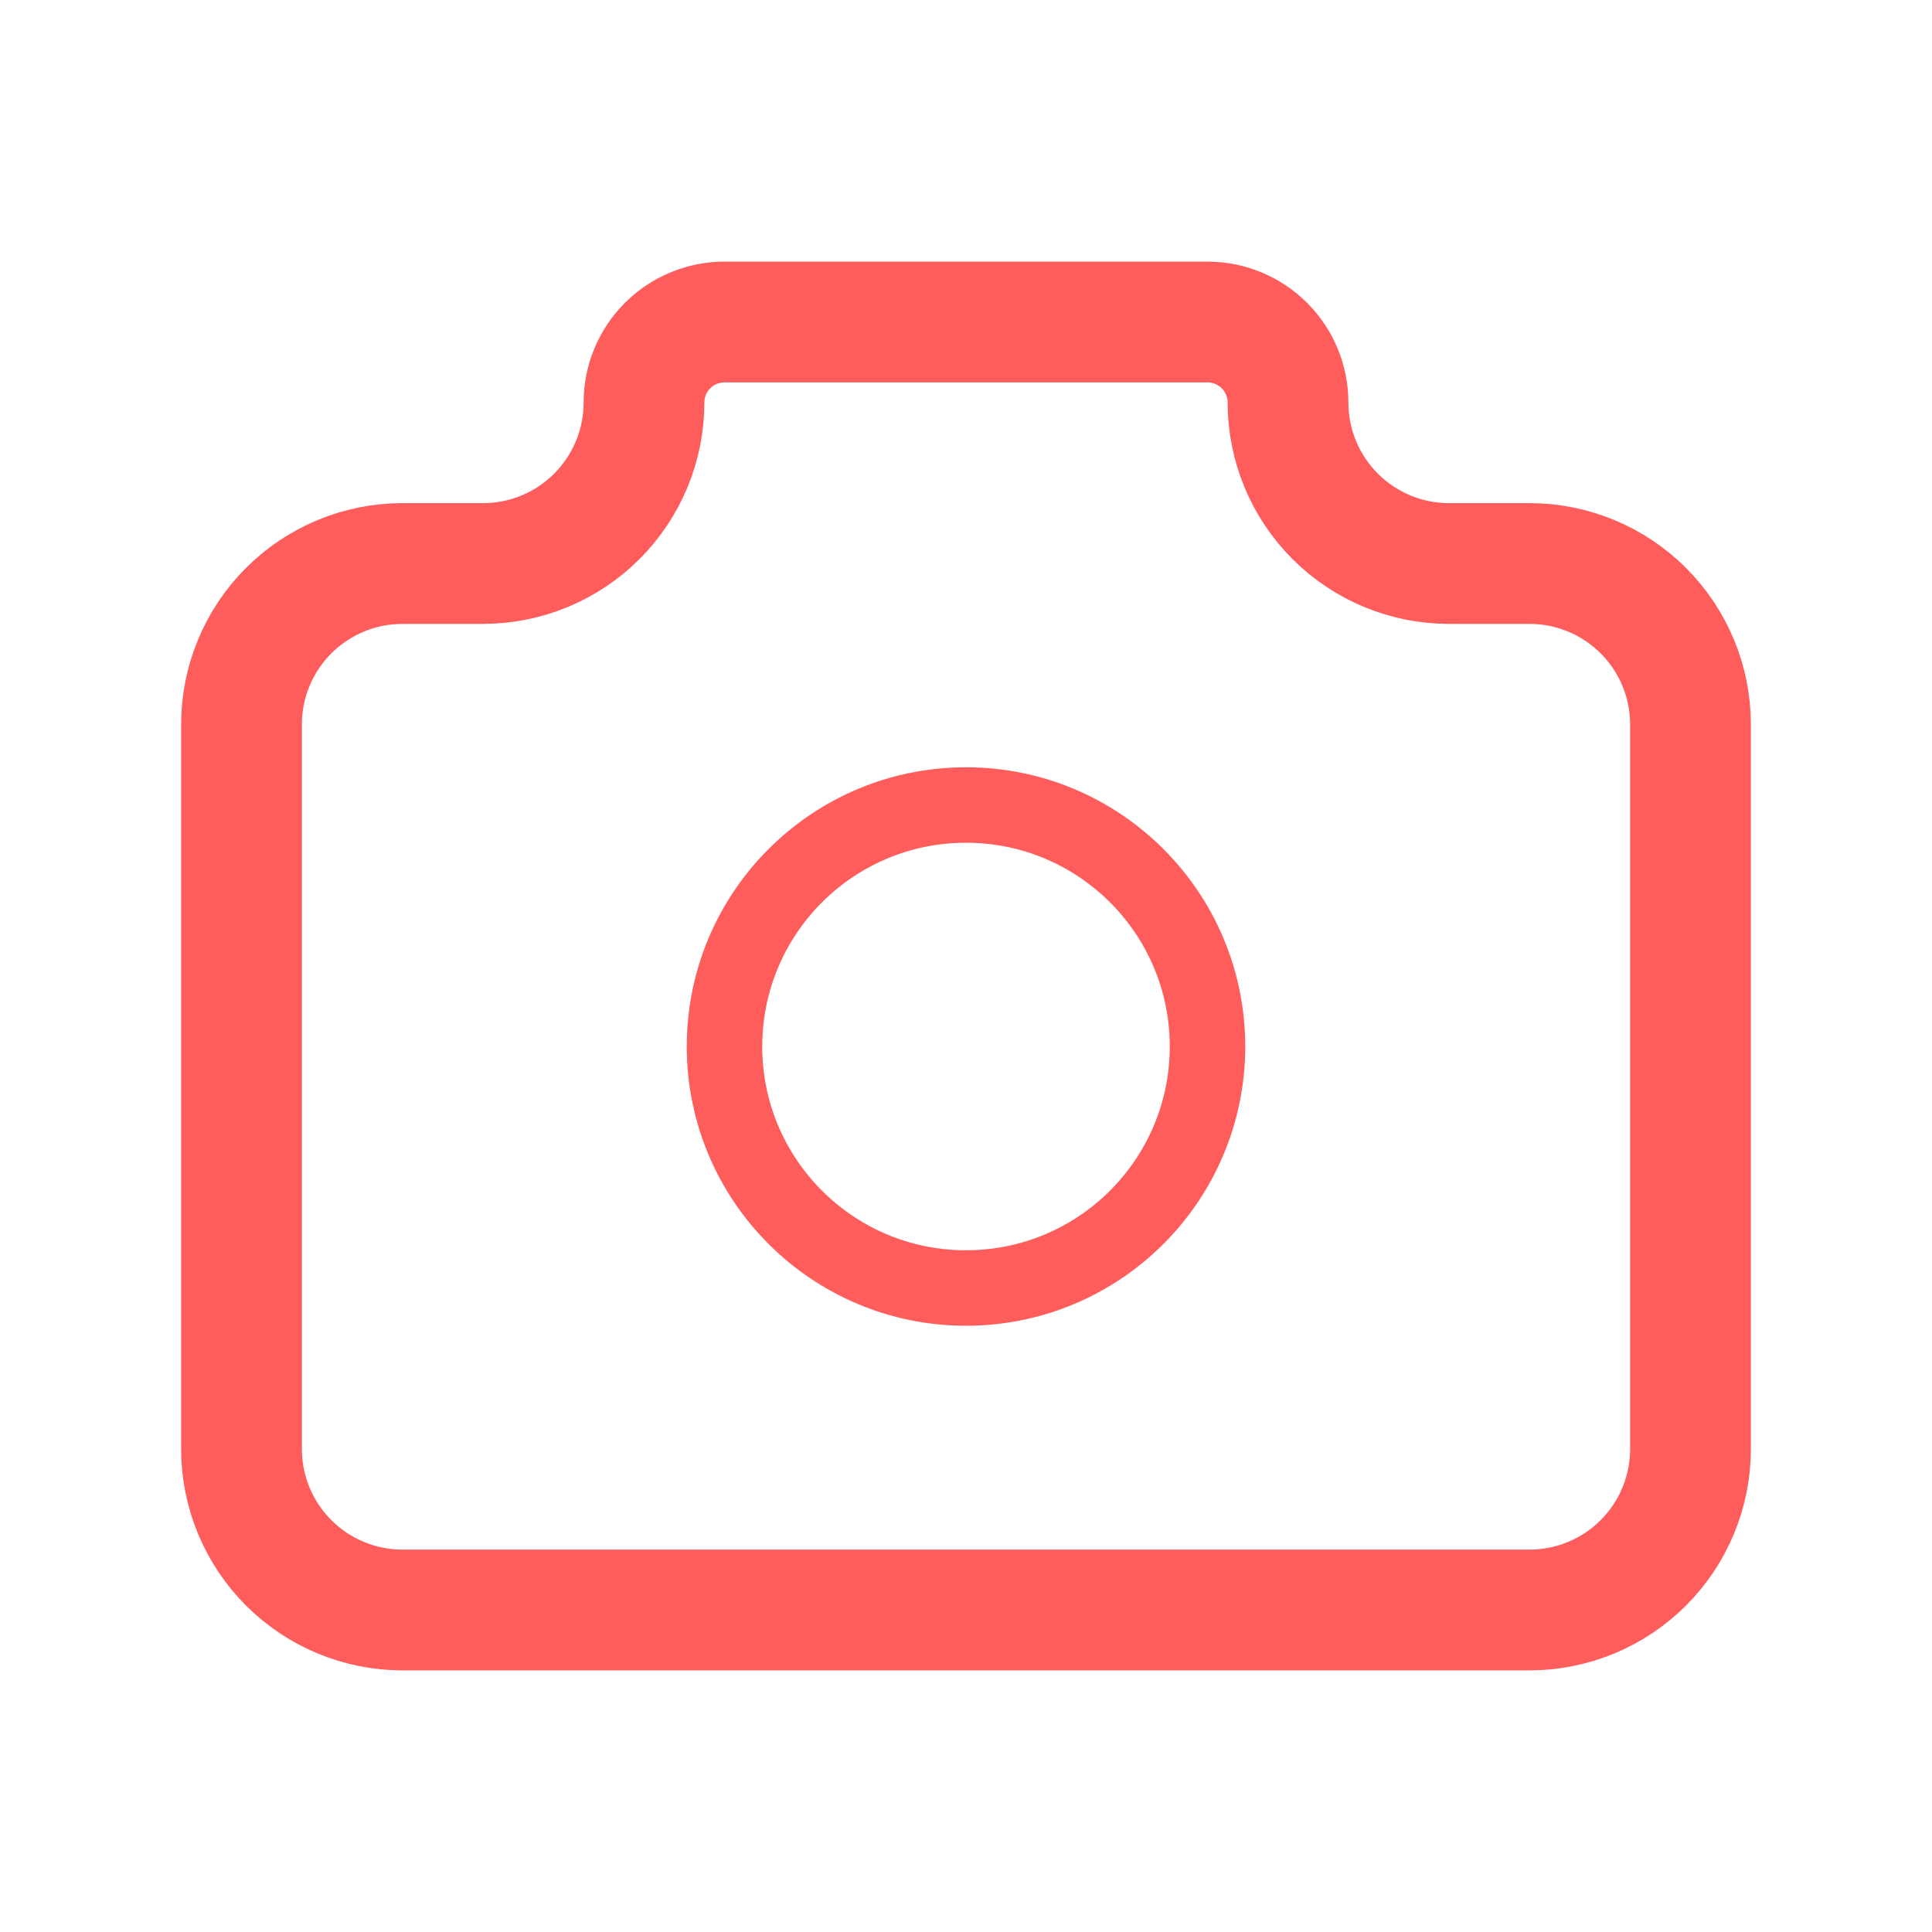 <svg width="64" height="64" viewBox="0 0 64 64" fill="none" xmlns="http://www.w3.org/2000/svg">
<g clip-path="url(#clip0_138_3635)">
<path d="M13.333 18.667H16C17.415 18.667 18.771 18.105 19.771 17.105C20.771 16.104 21.333 14.748 21.333 13.333C21.333 12.626 21.614 11.948 22.114 11.448C22.614 10.948 23.293 10.667 24 10.667H40C40.707 10.667 41.386 10.948 41.886 11.448C42.386 11.948 42.667 12.626 42.667 13.333C42.667 14.748 43.229 16.104 44.229 17.105C45.229 18.105 46.586 18.667 48 18.667H50.667C52.081 18.667 53.438 19.229 54.438 20.229C55.438 21.229 56 22.585 56 24V48C56 49.414 55.438 50.771 54.438 51.771C53.438 52.771 52.081 53.333 50.667 53.333H13.333C11.919 53.333 10.562 52.771 9.562 51.771C8.562 50.771 8 49.414 8 48V24C8 22.585 8.562 21.229 9.562 20.229C10.562 19.229 11.919 18.667 13.333 18.667" stroke="#FF5C5C" stroke-width="4" stroke-linecap="round" stroke-linejoin="round"/>
<path d="M32 42.667C36.418 42.667 40 39.085 40 34.667C40 30.248 36.418 26.667 32 26.667C27.582 26.667 24 30.248 24 34.667C24 39.085 27.582 42.667 32 42.667Z" stroke="#FF5C5C" stroke-width="2.5" stroke-linecap="round" stroke-linejoin="round"/>
</g>
<defs>
<clipPath id="clip0_138_3635">
<rect width="64" height="64" fill="white"/>
</clipPath>
</defs>
</svg>

